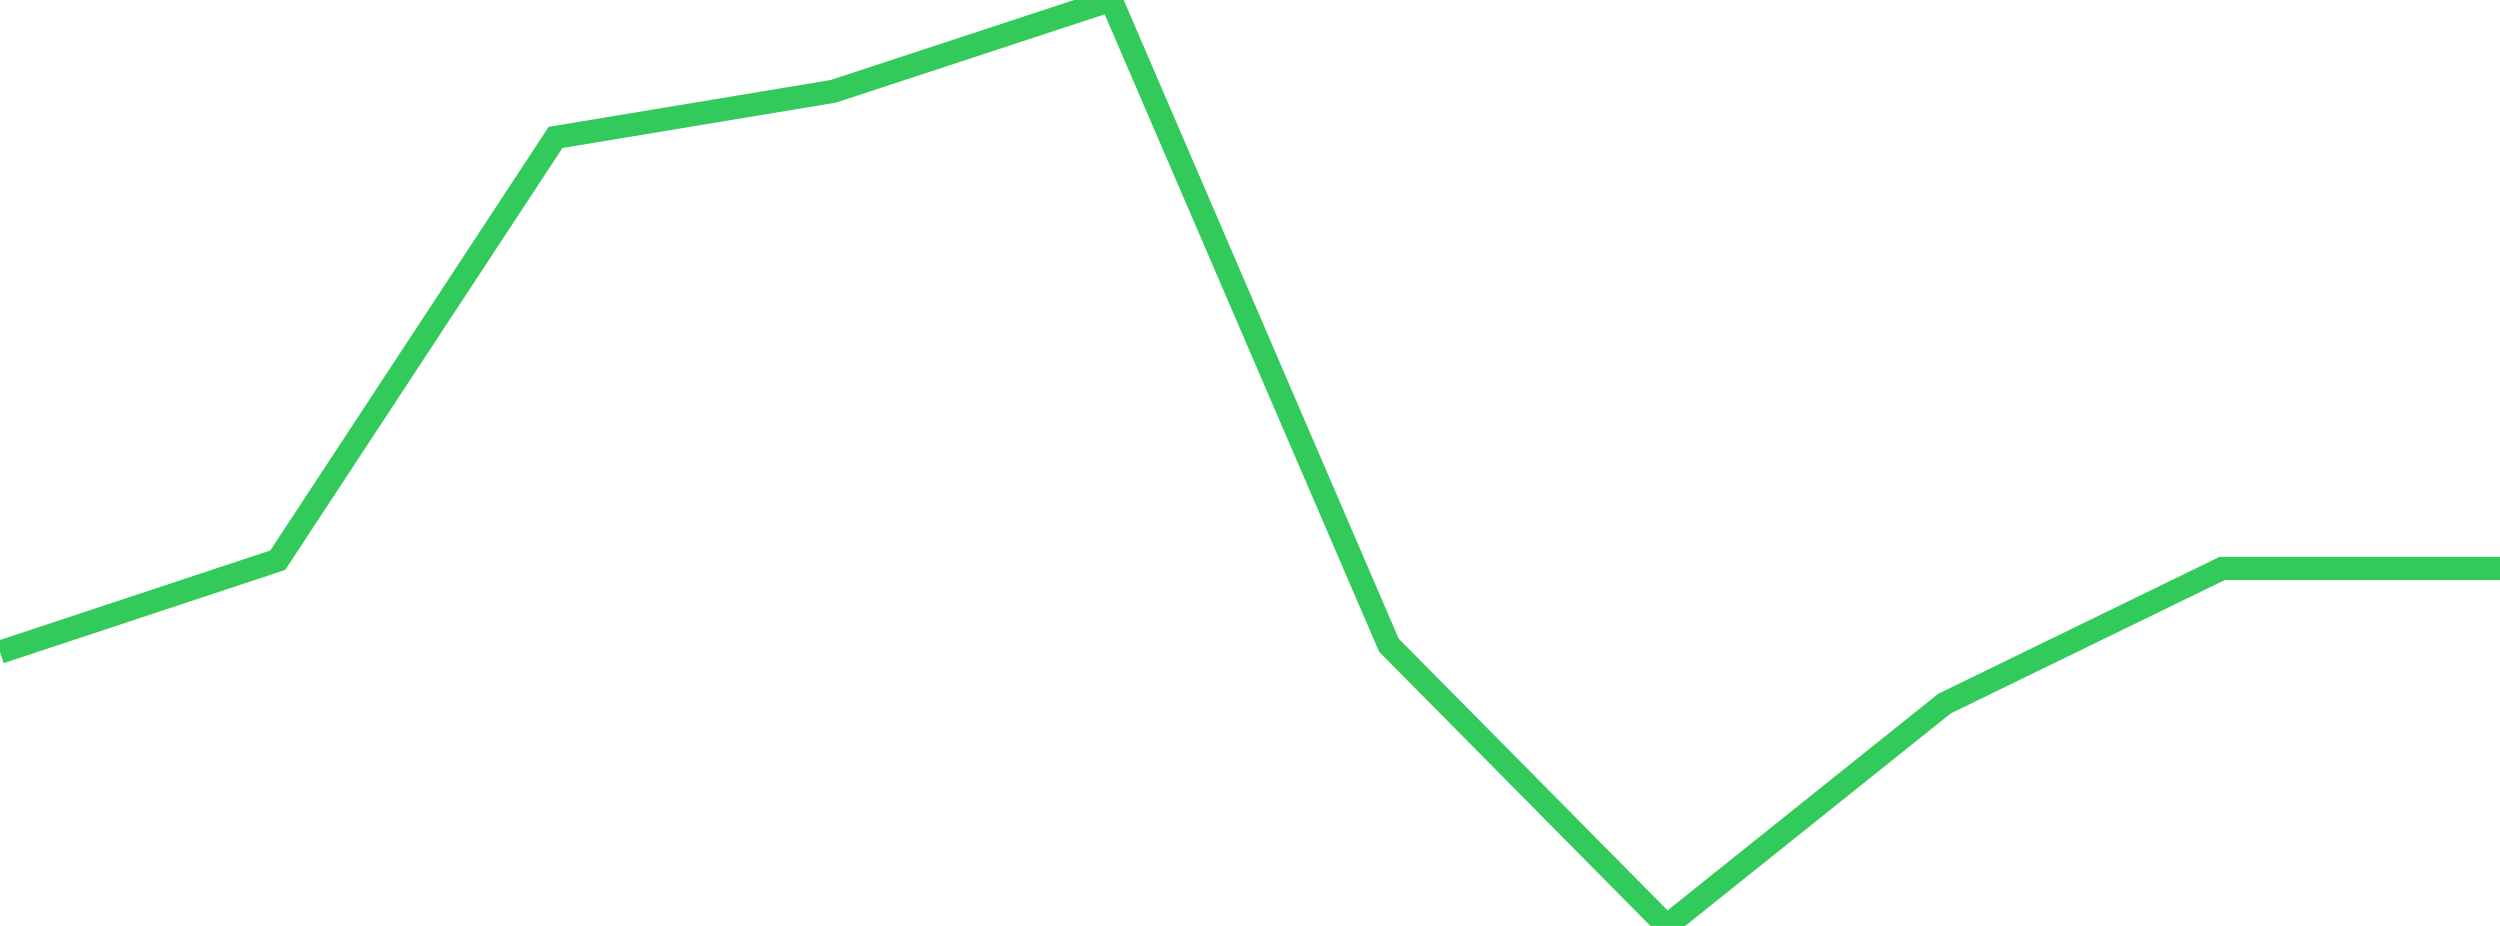 <?xml version="1.0" standalone="no"?>
<!DOCTYPE svg PUBLIC "-//W3C//DTD SVG 1.1//EN" "http://www.w3.org/Graphics/SVG/1.1/DTD/svg11.dtd">

<svg width="135" height="50" viewBox="0 0 135 50" preserveAspectRatio="none" 
  xmlns="http://www.w3.org/2000/svg"
  xmlns:xlink="http://www.w3.org/1999/xlink">


<polyline points="0.0, 35.216 15.0, 30.25 30.0, 7.421 45.0, 4.93 60.0, 0.0 75.0, 34.84 90.0, 50.0 105.0, 37.996 120.0, 30.694 135.0, 30.694" fill="none" stroke="#32ca5b" stroke-width="1.25"/>

</svg>